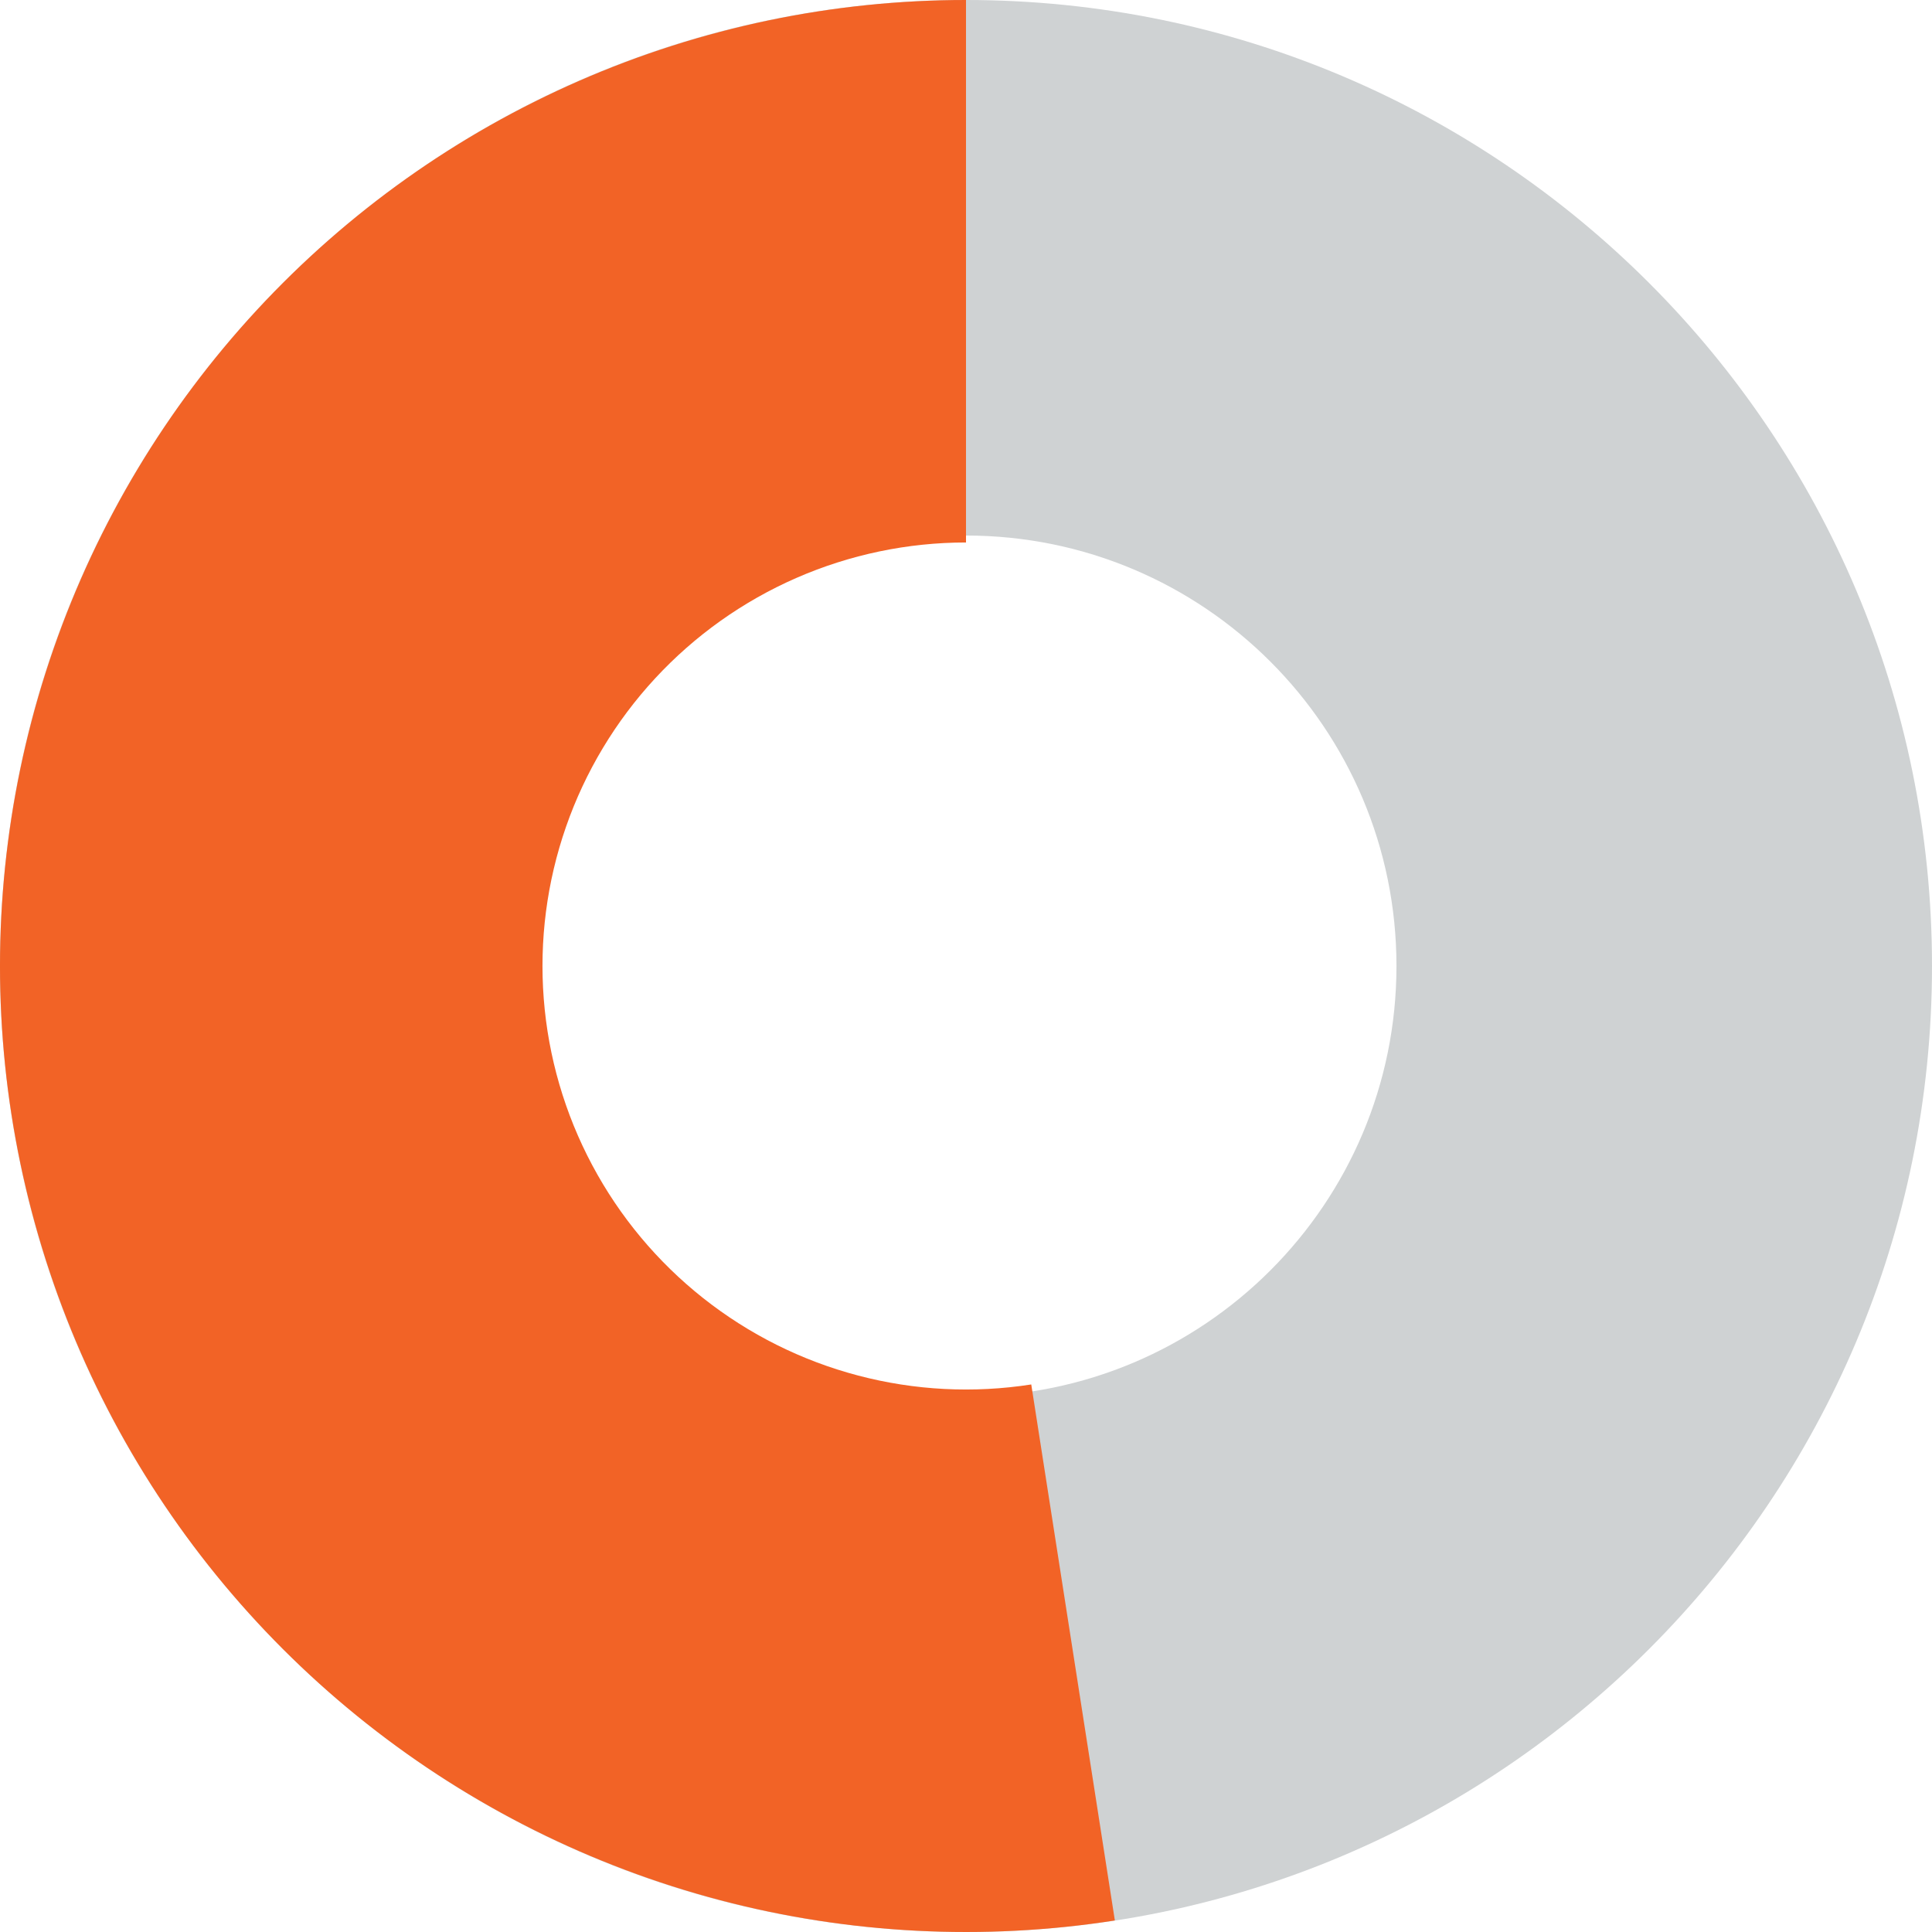 <svg width="140" height="140" viewBox="0 0 140 140" fill="none" xmlns="http://www.w3.org/2000/svg">
<path d="M140 70C140 108.66 108.66 140 70 140C31.34 140 0 108.66 0 70C0 31.34 31.34 0 70 0C108.66 0 140 31.34 140 70ZM38.807 70C38.807 87.228 52.772 101.193 70 101.193C87.228 101.193 101.193 87.228 101.193 70C101.193 52.772 87.228 38.807 70 38.807C52.772 38.807 38.807 52.772 38.807 70Z" fill="#CFD2D3"/>
<path d="M70 0C60.352 0 50.807 1.995 41.967 5.859C33.126 9.723 25.179 15.372 18.625 22.454C12.072 29.535 7.053 37.894 3.884 47.007C0.715 56.12 -0.536 65.79 0.209 75.41C0.955 85.029 3.681 94.391 8.217 102.907C12.752 111.422 19 118.909 26.566 124.895C34.133 130.882 42.855 135.24 52.186 137.695C61.516 140.151 71.254 140.651 80.787 139.164L74.729 100.323C70.55 100.975 66.281 100.756 62.19 99.679C58.099 98.603 54.275 96.692 50.957 94.068C47.64 91.443 44.901 88.161 42.913 84.427C40.924 80.694 39.729 76.589 39.402 72.372C39.075 68.154 39.623 63.915 41.013 59.919C42.402 55.924 44.603 52.259 47.476 49.154C50.349 46.05 53.833 43.573 57.709 41.879C61.585 40.185 65.77 39.31 70 39.31L70 0Z" fill="#F26326"/>
</svg>

